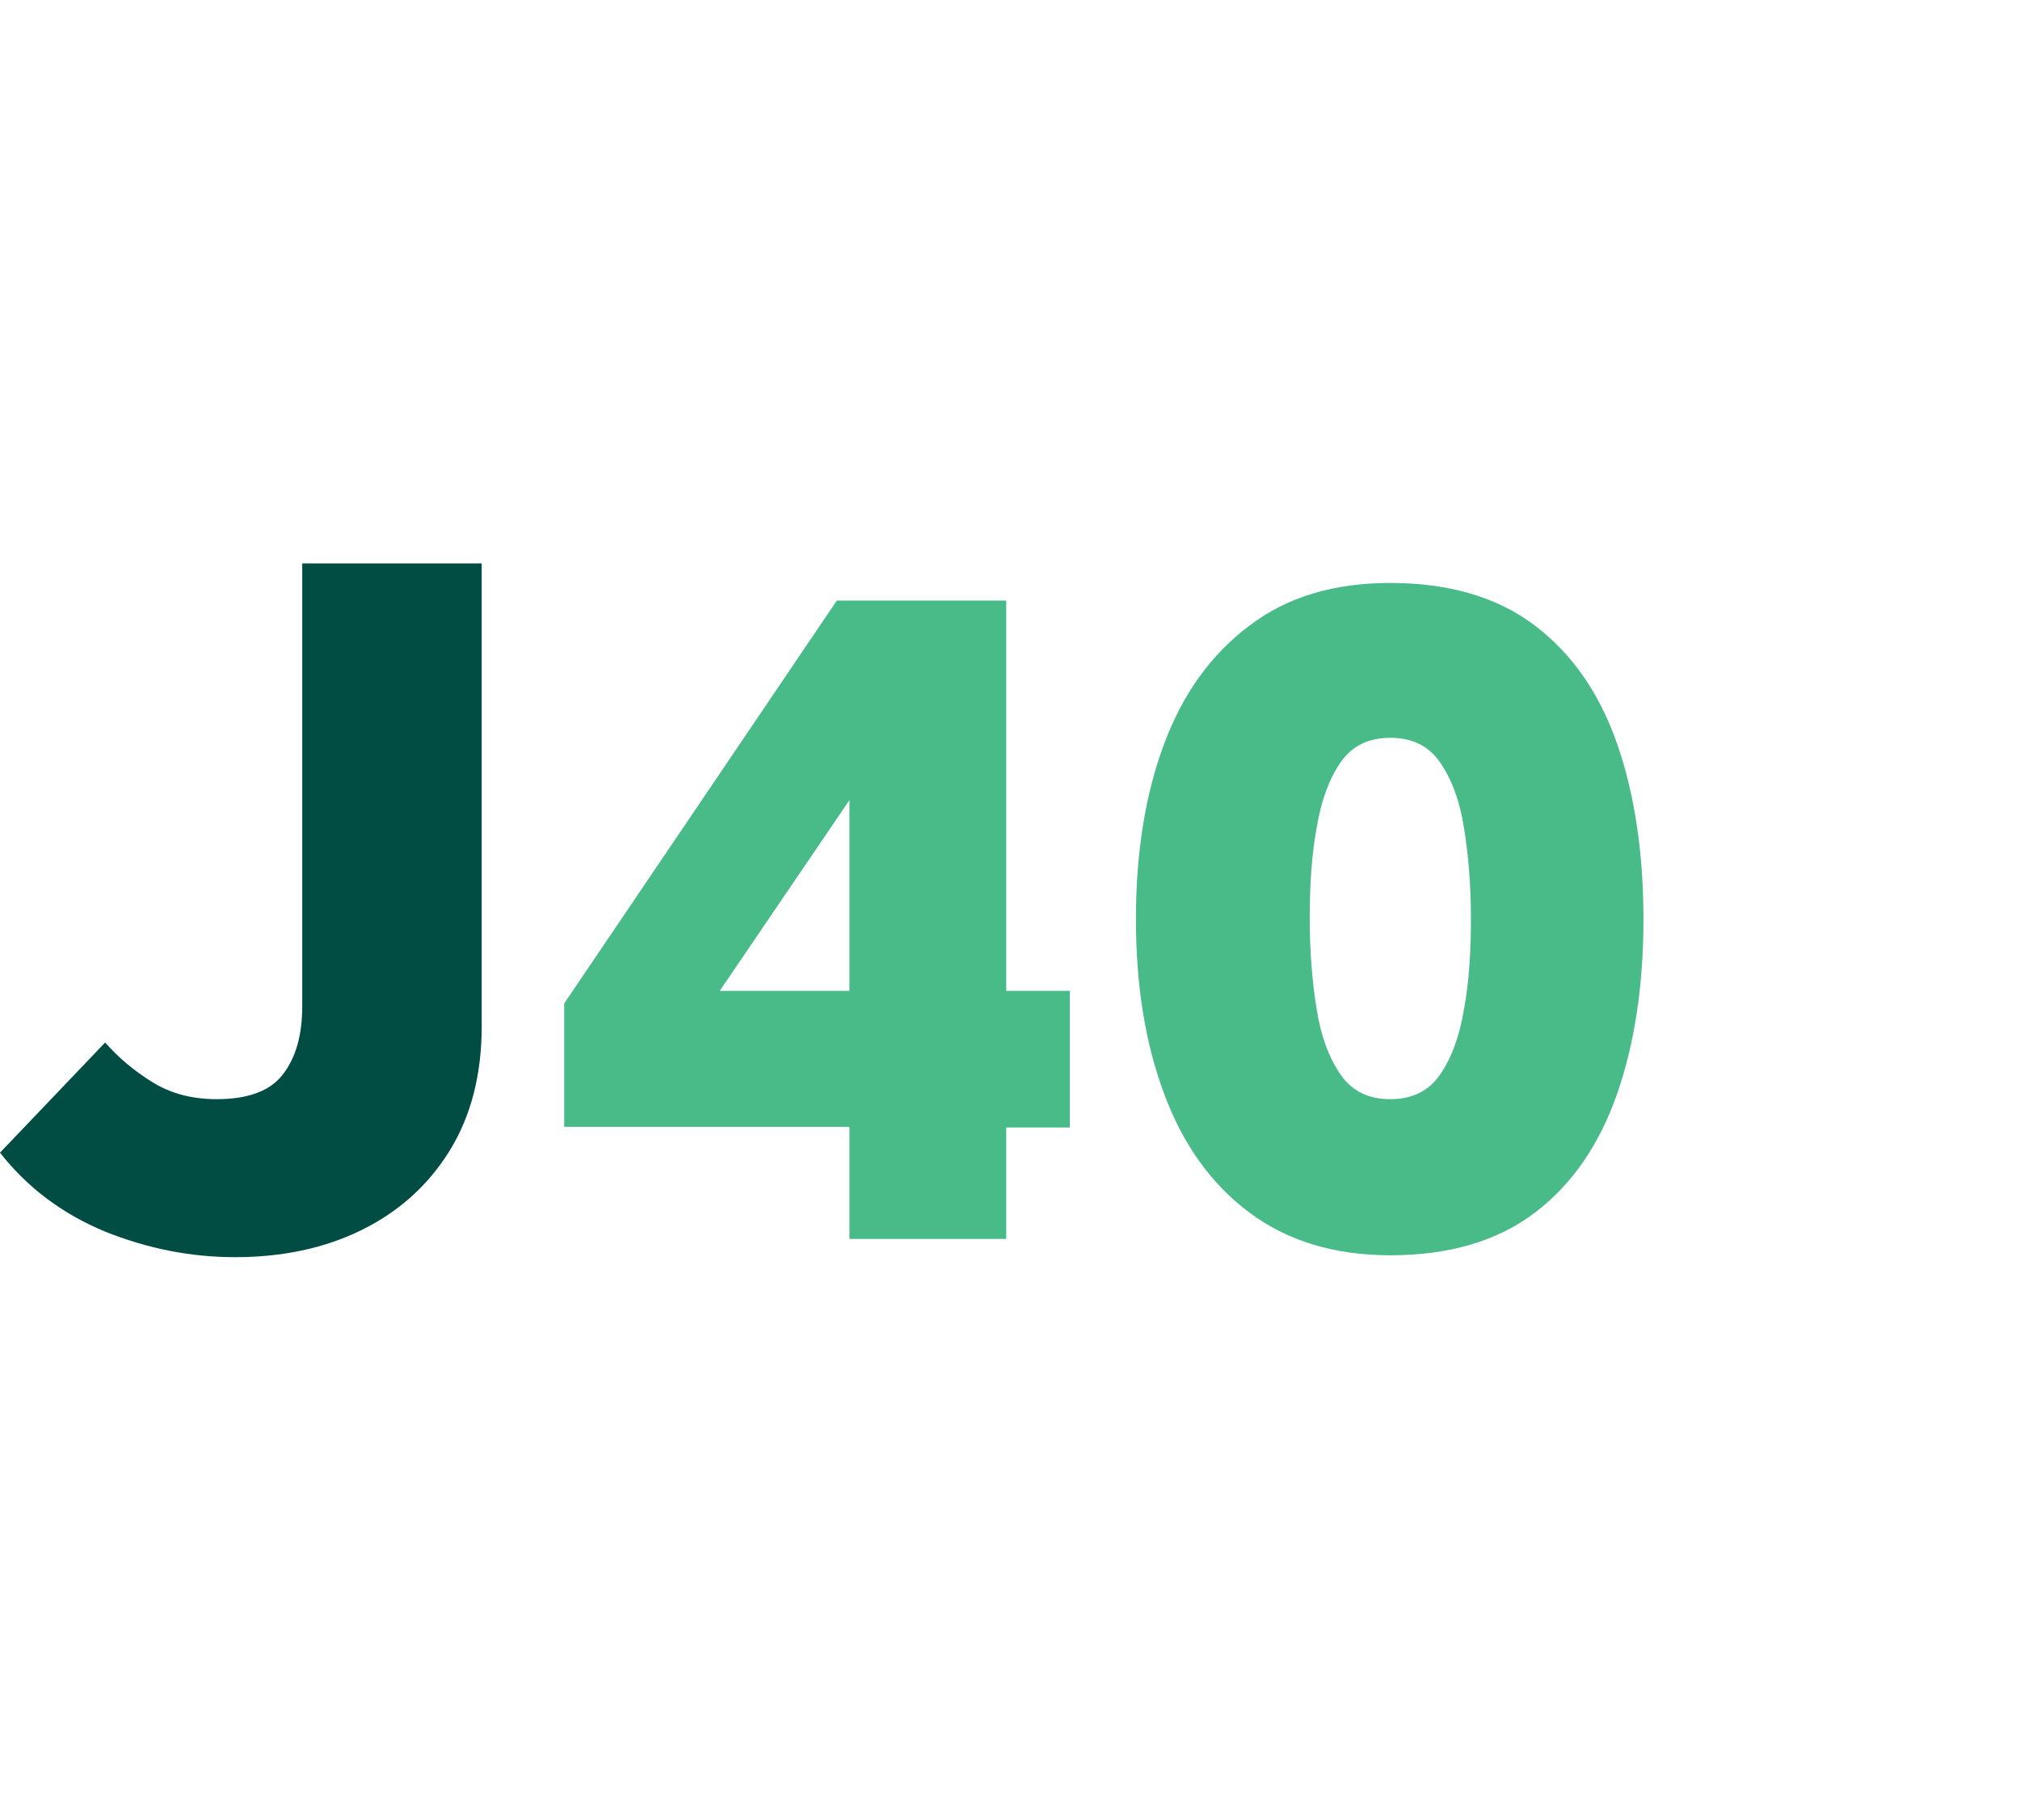 <?xml version="1.0" encoding="UTF-8"?><svg id="Layer_1" xmlns="http://www.w3.org/2000/svg" viewBox="0 0 32.08 28.91"><defs><style>.cls-1{fill:#014d44;}.cls-2{fill:#48bb88;}</style></defs><path class="cls-1" d="M1.66,19.56c.67,.27,1.36,.41,2.07,.41,.75,0,1.42-.14,2.01-.43,.59-.29,1.06-.71,1.4-1.26,.34-.55,.51-1.21,.51-1.98v-7.35h-2.85v7.03c0,.46-.1,.82-.31,1.09-.2,.26-.55,.39-1.05,.39-.39,0-.73-.09-1.02-.27-.29-.18-.54-.39-.75-.63L0,18.31c.44,.56,.99,.97,1.66,1.25"/><path class="cls-2" d="M21.29,17.07c-.18-.26-.31-.6-.38-1.04-.07-.43-.11-.91-.11-1.44s.03-1.01,.11-1.44c.07-.43,.2-.78,.38-1.04,.18-.26,.44-.39,.79-.39s.61,.13,.79,.39c.18,.26,.31,.6,.38,1.04,.07,.43,.11,.91,.11,1.44s-.03,1.01-.11,1.44c-.07,.43-.2,.78-.38,1.04-.18,.26-.44,.39-.79,.39s-.61-.13-.79-.39m3.09,2.19c.59-.45,1.02-1.08,1.3-1.88,.28-.8,.42-1.73,.42-2.78s-.14-1.99-.42-2.79c-.28-.8-.71-1.42-1.3-1.87-.59-.45-1.36-.68-2.3-.68-.89,0-1.64,.22-2.24,.68-.6,.45-1.05,1.07-1.35,1.87-.3,.8-.45,1.73-.45,2.79s.15,1.98,.45,2.78c.3,.81,.75,1.43,1.35,1.88,.6,.45,1.35,.68,2.24,.68,.94,0,1.71-.23,2.3-.68m-10.89-6.55v3.03h-2.06l2.06-3.03Zm0,5.2v1.77h2.49v-1.77h1.01v-2.17h-1.01v-6.2h-2.69l-4.33,6.4v1.96h4.52Z"/></svg>